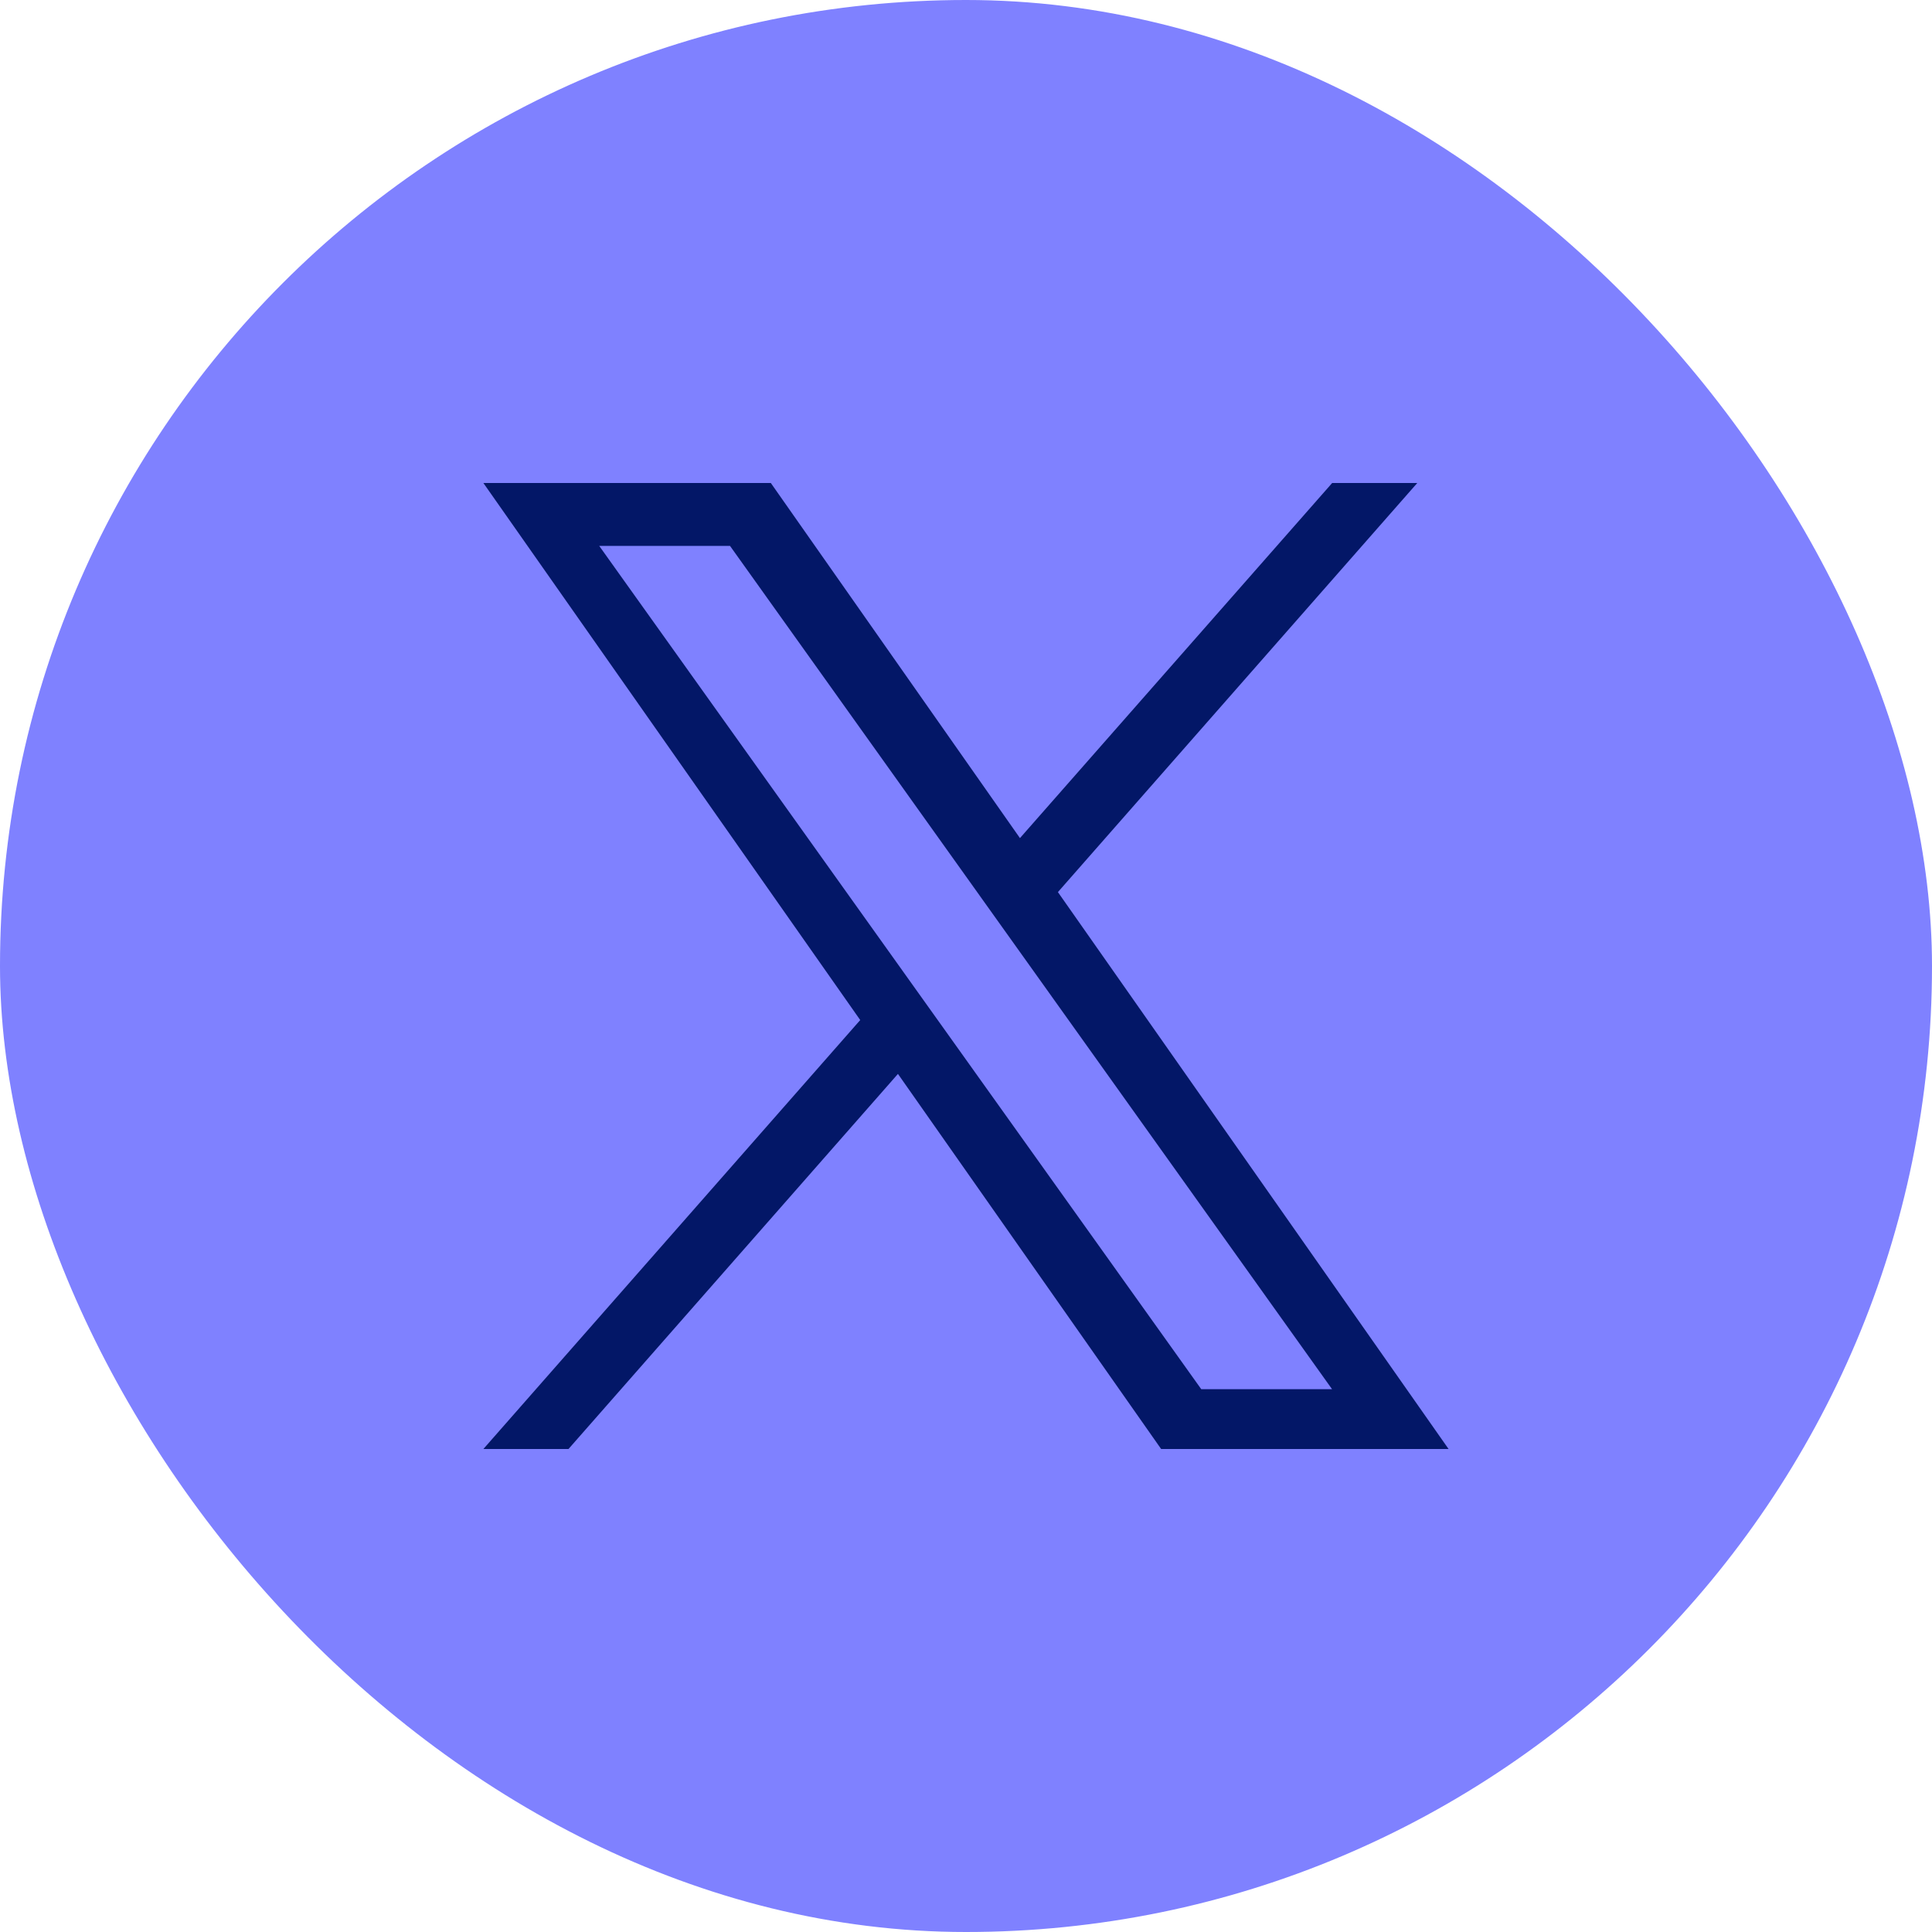 <svg width="40" height="40" viewBox="0 0 40 40" fill="none" xmlns="http://www.w3.org/2000/svg">
<rect width="40" height="40" rx="20" fill="#7F81FF"/>
<path d="M21.903 18.47L29.343 10H27.581L21.117 17.352L15.959 10H10.008L17.81 21.119L10.008 30H11.77L18.591 22.234L24.04 30H29.991M12.406 11.302H15.114L27.579 28.762H24.871" fill="#031767"/>
</svg>
